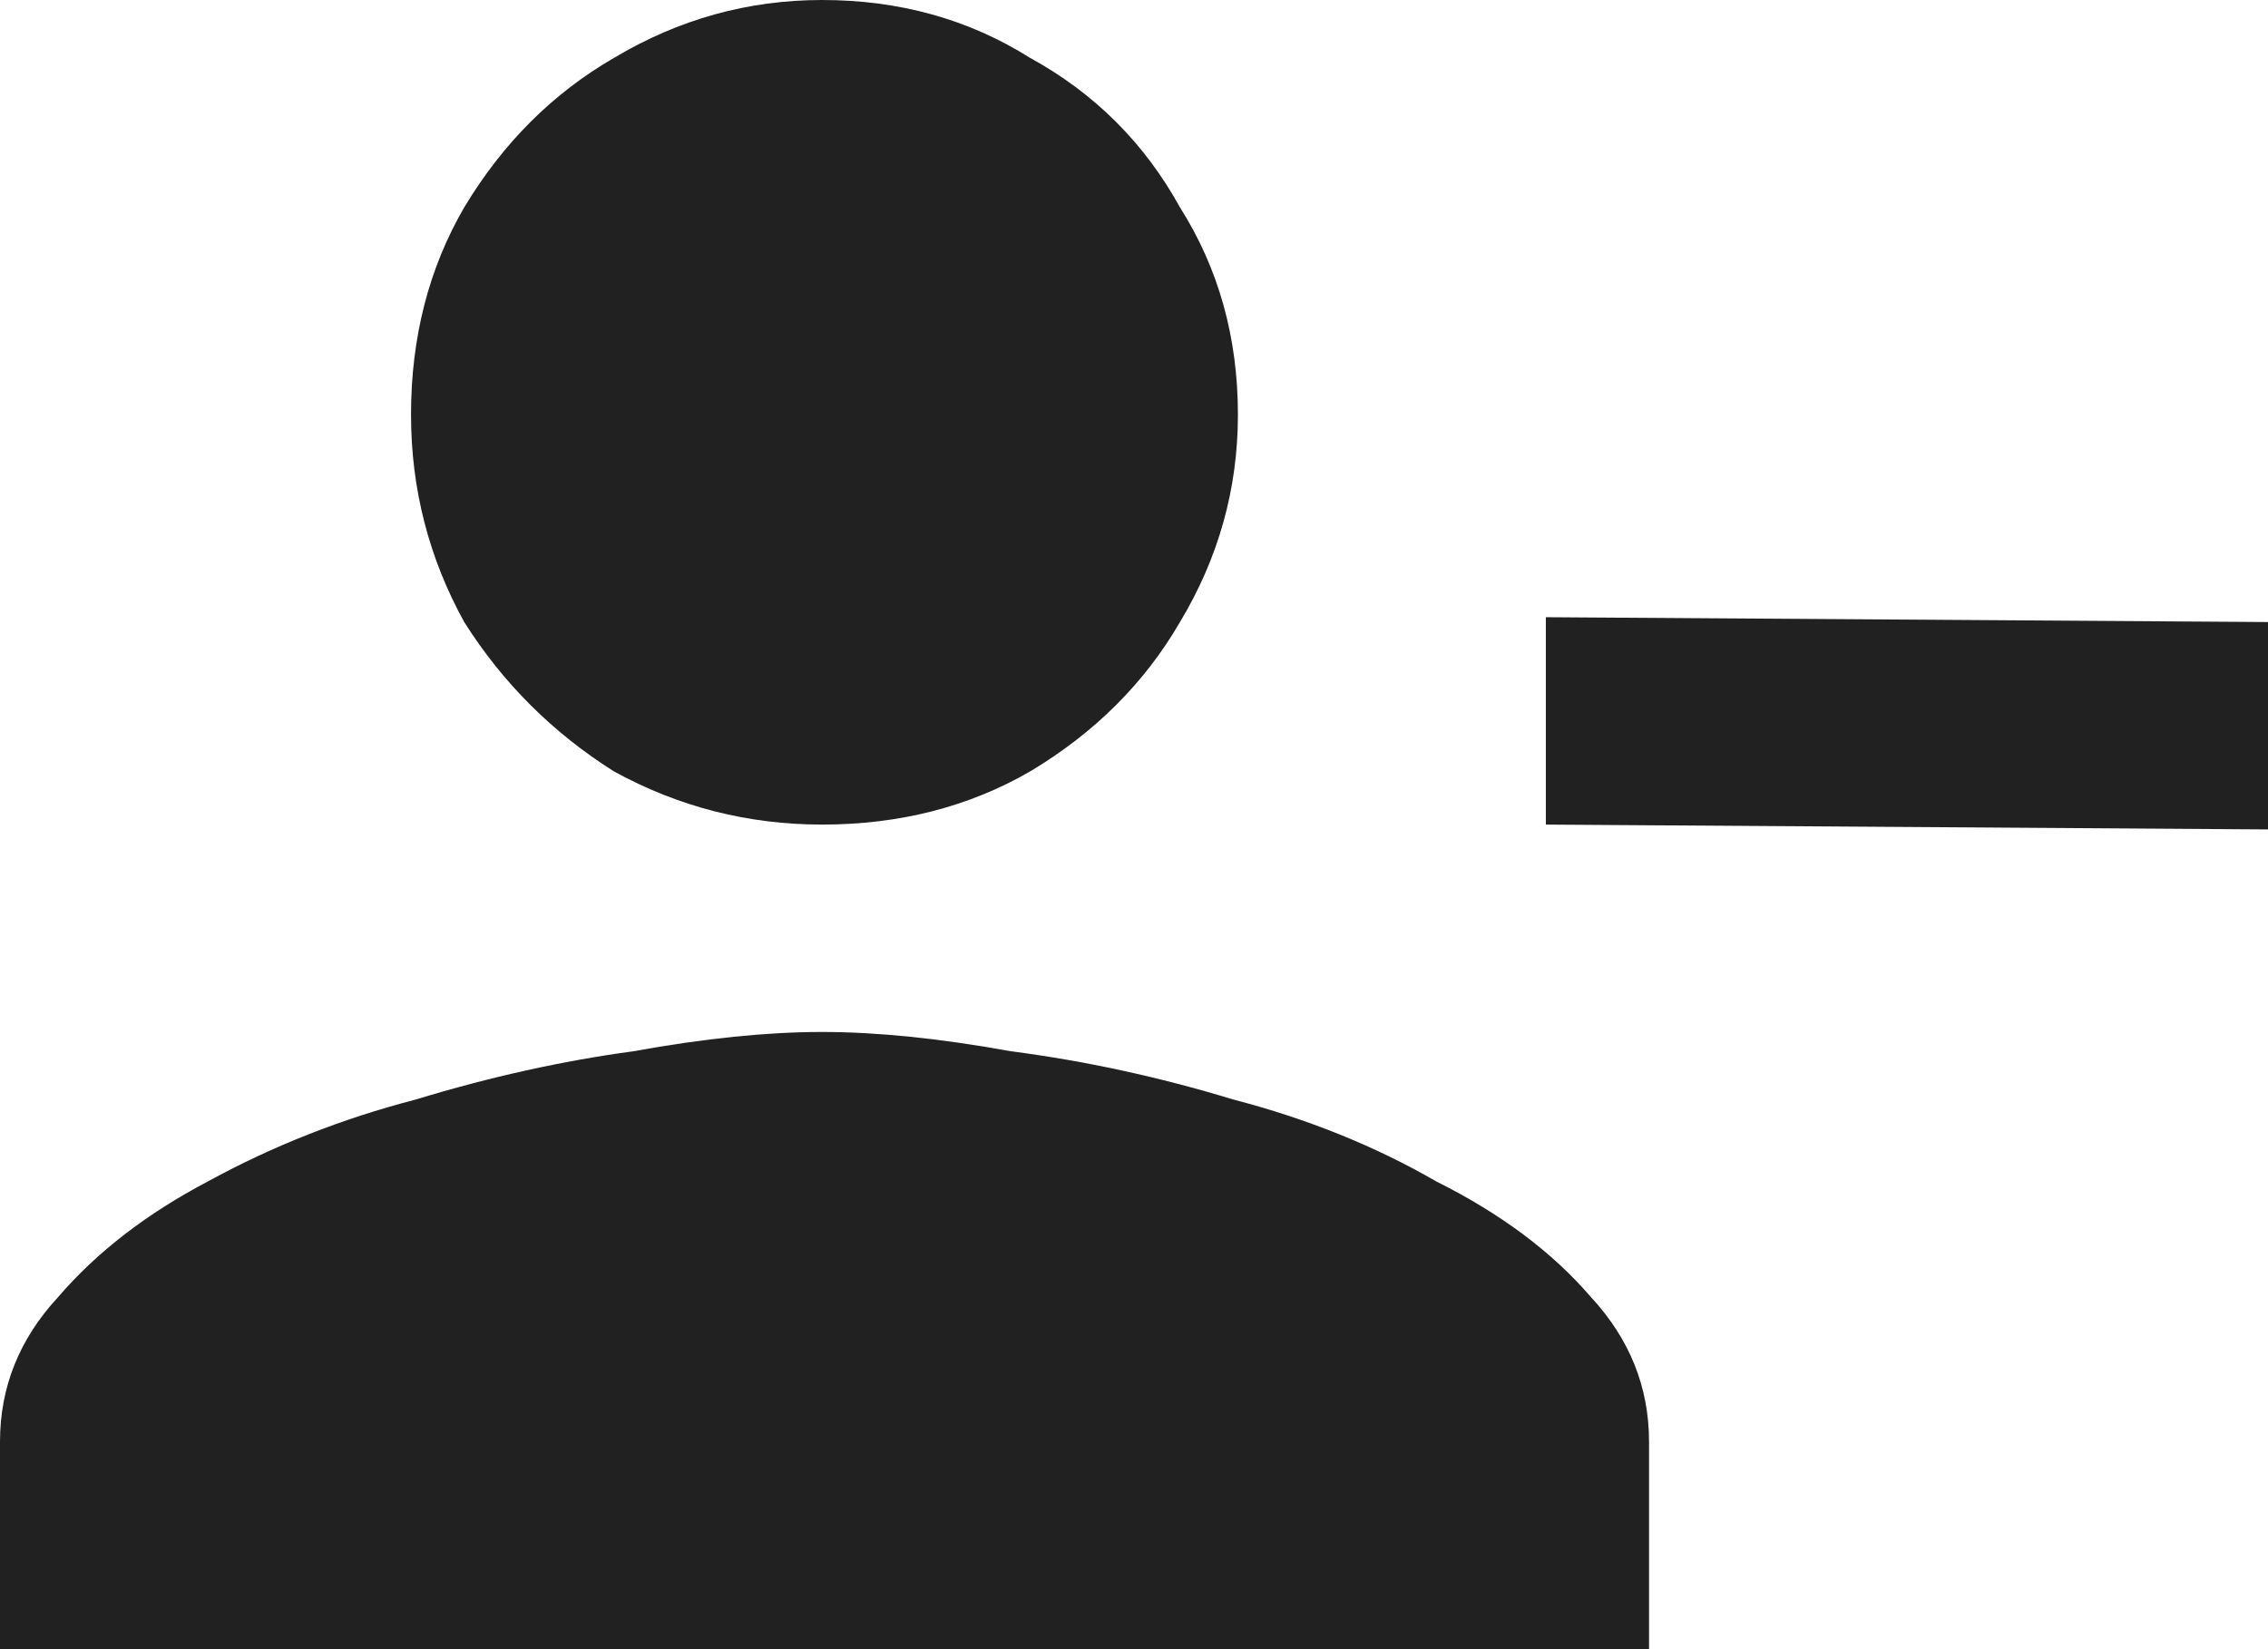 <svg width="22" height="16" viewBox="0 0 22 16" fill="none" xmlns="http://www.w3.org/2000/svg">
<path d="M12.008 4.023C12.008 3.275 11.821 2.604 11.446 2.012C11.102 1.388 10.617 0.904 9.991 0.561C9.397 0.187 8.725 0 7.974 0C7.255 0 6.583 0.187 5.957 0.561C5.363 0.904 4.878 1.388 4.503 2.012C4.159 2.604 3.987 3.275 3.987 4.023C3.987 4.741 4.159 5.411 4.503 6.035C4.878 6.628 5.363 7.111 5.957 7.485C6.583 7.828 7.255 8 7.974 8C8.725 8 9.397 7.828 9.991 7.485C10.617 7.111 11.102 6.628 11.446 6.035C11.821 5.411 12.008 4.741 12.008 4.023ZM14.995 5.988V8L22 8.047V6.035L14.995 5.988ZM0 13.988V16H15.996V13.988C15.996 13.458 15.808 12.99 15.433 12.585C15.058 12.148 14.557 11.774 13.932 11.462C13.338 11.119 12.681 10.854 11.962 10.667C11.242 10.448 10.523 10.292 9.804 10.199C9.116 10.074 8.506 10.012 7.974 10.012C7.443 10.012 6.833 10.074 6.145 10.199C5.457 10.292 4.753 10.448 4.034 10.667C3.315 10.854 2.643 11.119 2.017 11.462C1.423 11.774 0.938 12.148 0.563 12.585C0.188 12.99 0 13.458 0 13.988Z" fill="black" fill-opacity="0.87"/>
</svg>
